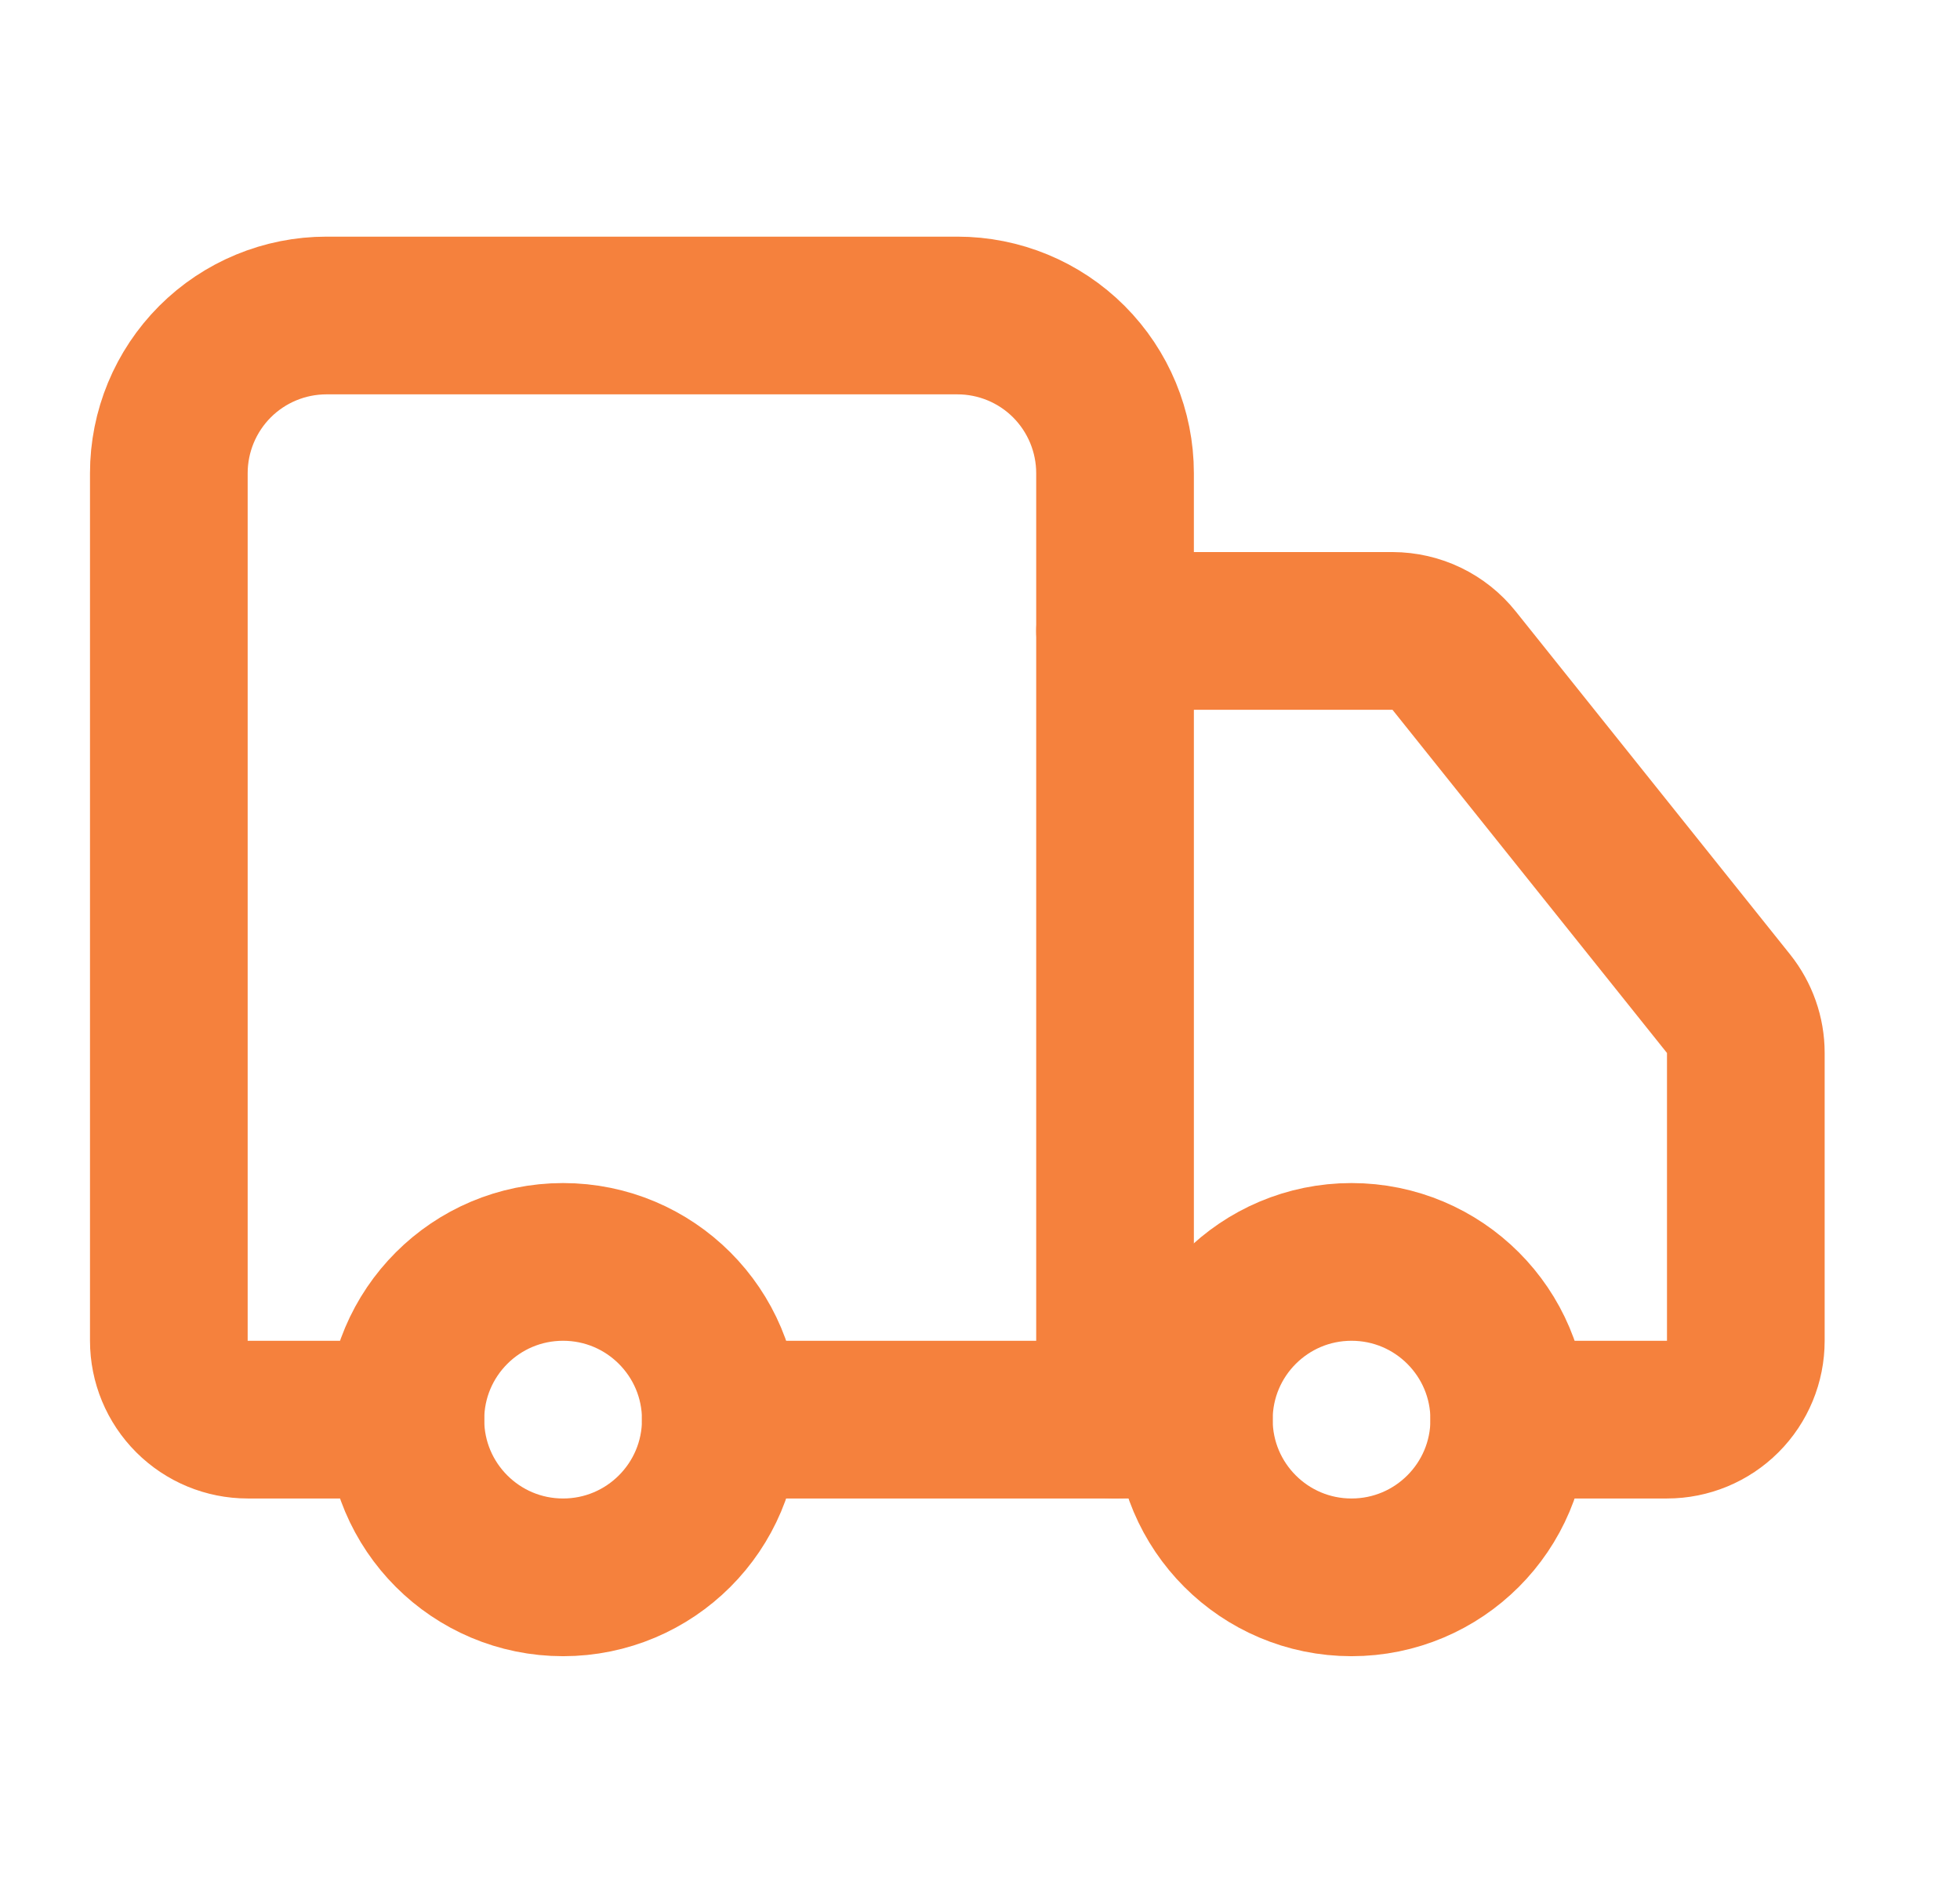 <svg width="29" height="28" viewBox="0 0 29 28" fill="none" xmlns="http://www.w3.org/2000/svg">
<path d="M16.498 21V7C16.498 6.381 16.252 5.788 15.815 5.35C15.377 4.912 14.784 4.667 14.165 4.667H4.831C4.213 4.667 3.619 4.912 3.181 5.35C2.744 5.788 2.498 6.381 2.498 7V19.833C2.498 20.143 2.621 20.439 2.84 20.658C3.059 20.877 3.355 21 3.665 21H5.998" stroke="#F5813D" stroke-width="2.333" stroke-linecap="round" stroke-linejoin="round"/>
<path d="M17.664 21H10.664" stroke="#F5813D" stroke-width="2.333" stroke-linecap="round" stroke-linejoin="round"/>
<path d="M22.331 21H24.665C24.974 21 25.271 20.877 25.49 20.658C25.709 20.439 25.831 20.143 25.831 19.833V15.575C25.831 15.31 25.74 15.054 25.575 14.847L21.515 9.772C21.406 9.635 21.267 9.525 21.11 9.449C20.952 9.373 20.78 9.334 20.605 9.333H16.498" stroke="#F5813D" stroke-width="2.333" stroke-linecap="round" stroke-linejoin="round"/>
<path d="M19.997 23.333C21.286 23.333 22.331 22.289 22.331 21C22.331 19.711 21.286 18.667 19.997 18.667C18.709 18.667 17.664 19.711 17.664 21C17.664 22.289 18.709 23.333 19.997 23.333Z" stroke="#F5813D" stroke-width="2.333" stroke-linecap="round" stroke-linejoin="round"/>
<path d="M8.331 23.333C9.62 23.333 10.665 22.289 10.665 21C10.665 19.711 9.62 18.667 8.331 18.667C7.043 18.667 5.998 19.711 5.998 21C5.998 22.289 7.043 23.333 8.331 23.333Z" stroke="#F5813D" stroke-width="2.333" stroke-linecap="round" stroke-linejoin="round"/>
</svg>
